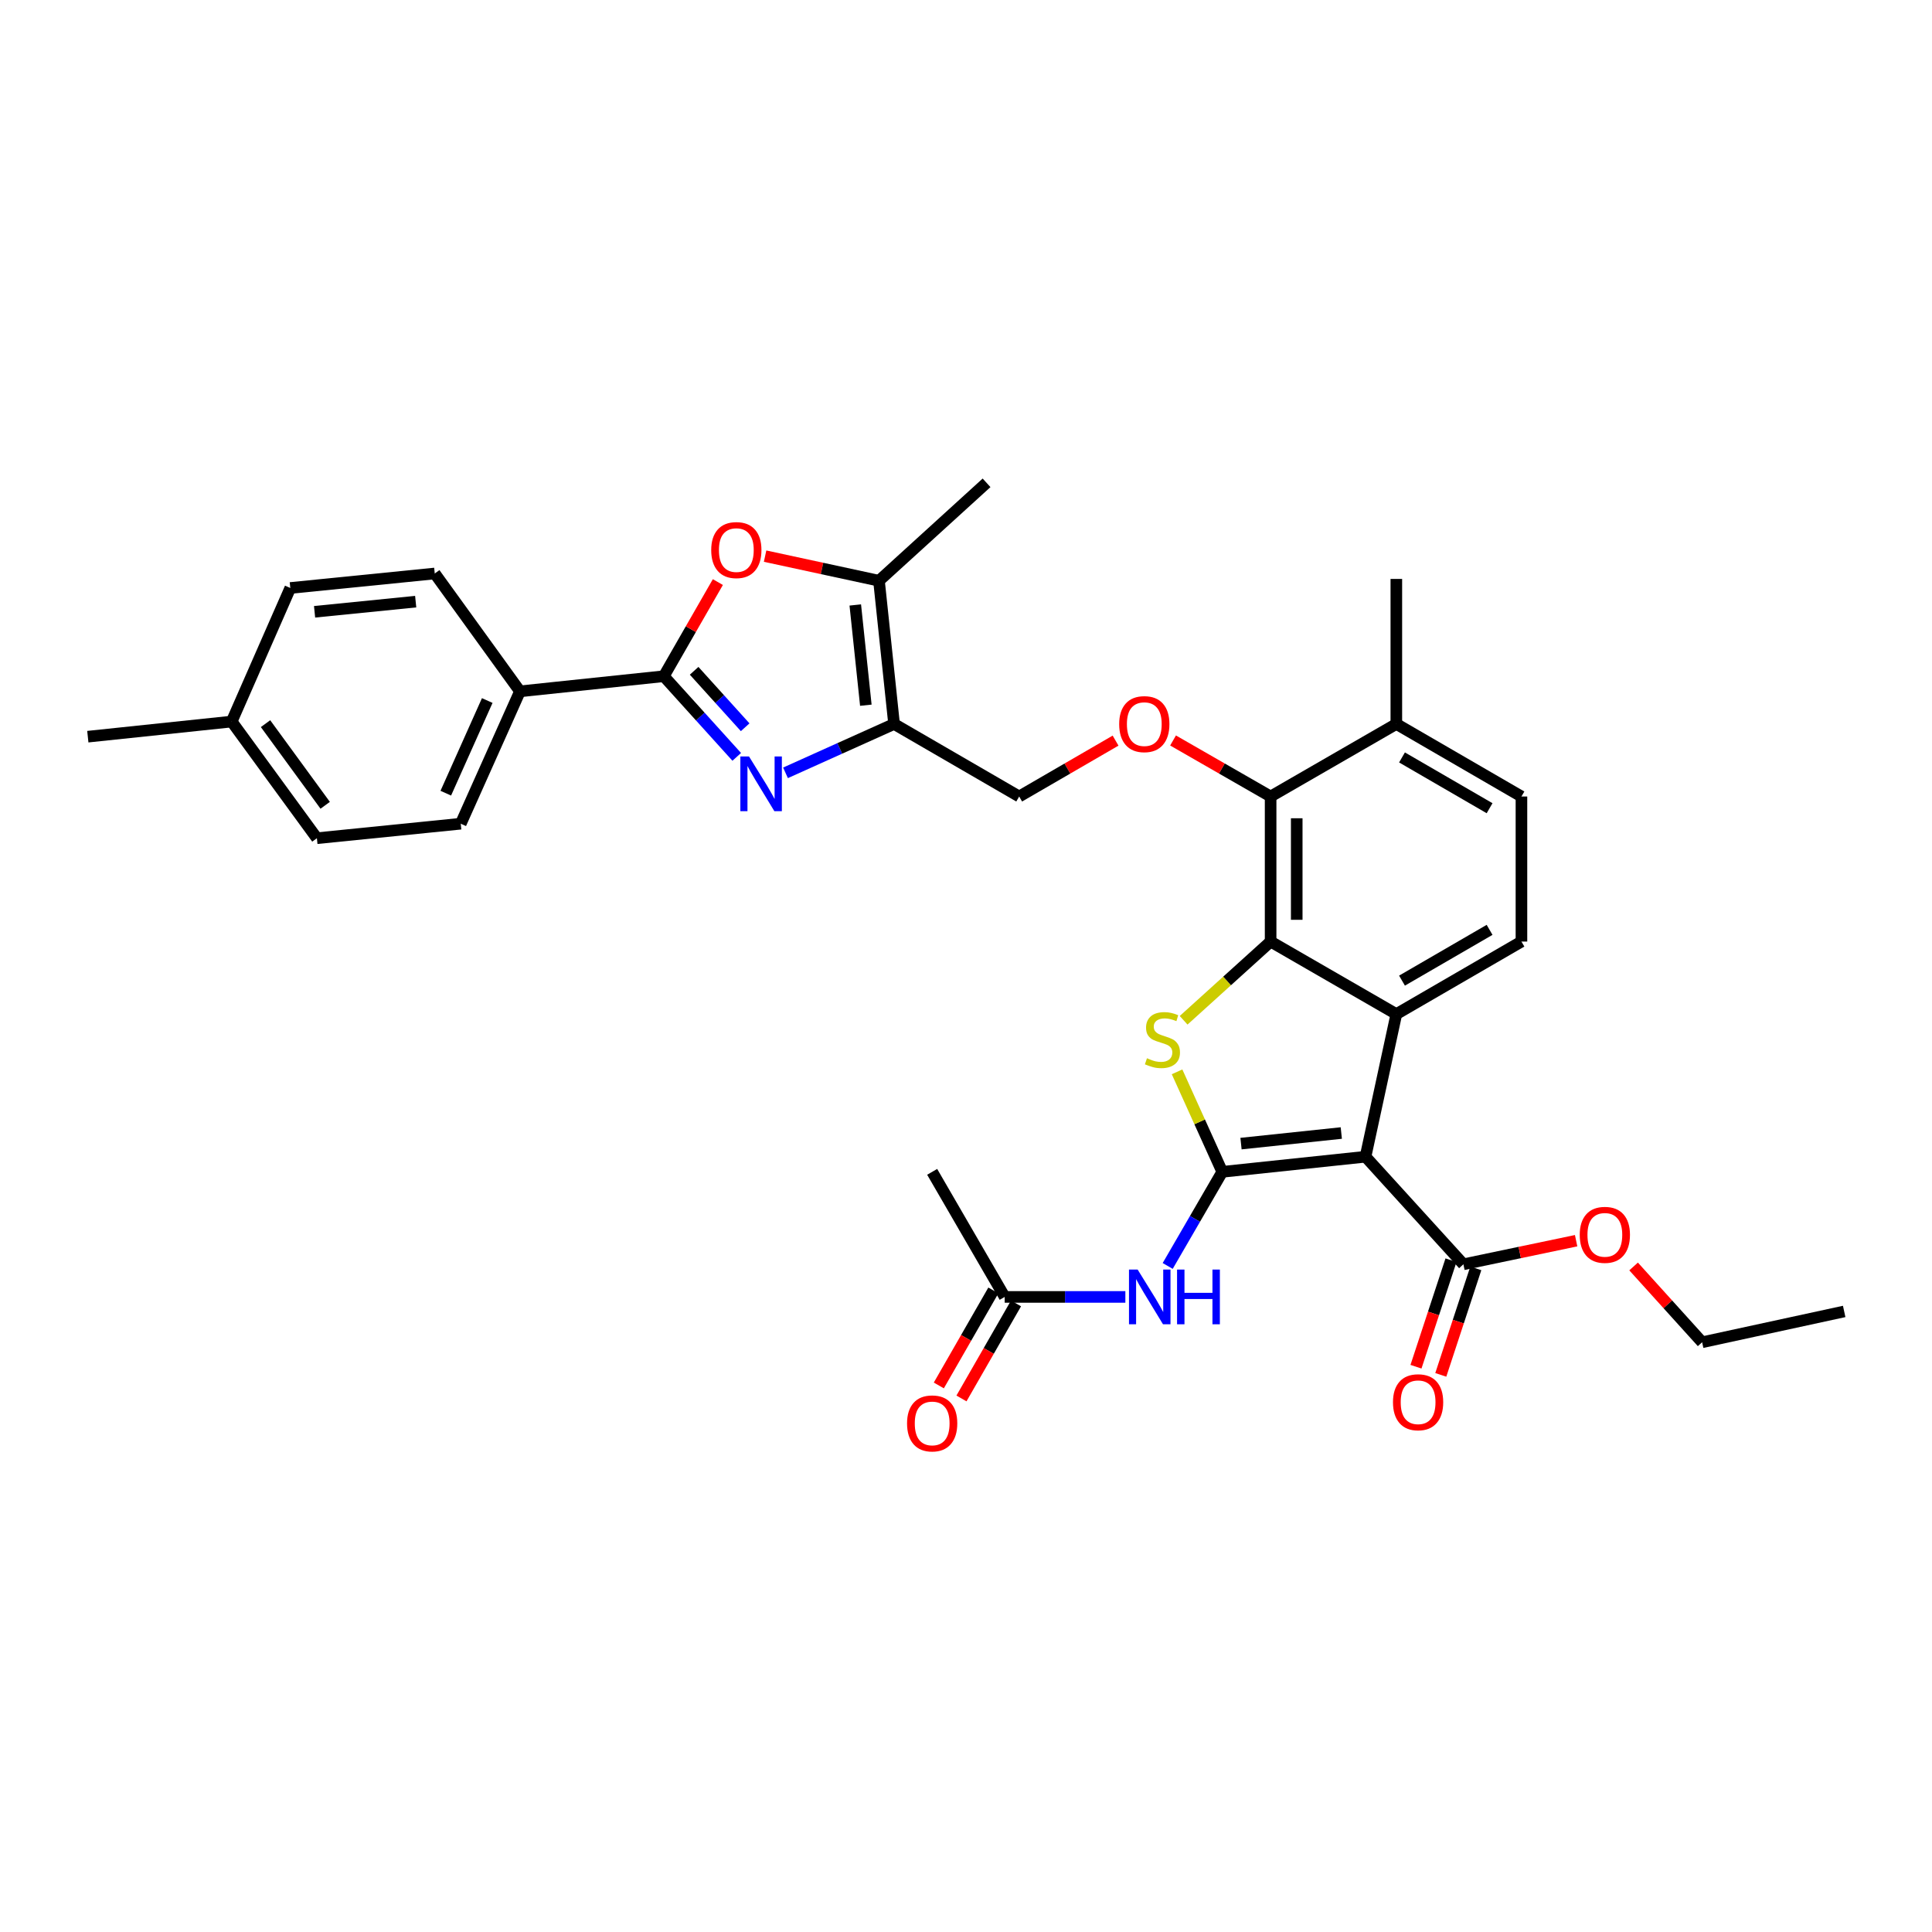 <?xml version='1.0' encoding='iso-8859-1'?>
<svg version='1.1' baseProfile='full'
              xmlns='http://www.w3.org/2000/svg'
                      xmlns:rdkit='http://www.rdkit.org/xml'
                      xmlns:xlink='http://www.w3.org/1999/xlink'
                  xml:space='preserve'
width='1000px' height='1000px' viewBox='0 0 1000 1000'>
<!-- END OF HEADER -->
<rect style='opacity:1.0;fill:#FFFFFF;stroke:none' width='1000' height='1000' x='0' y='0'> </rect>
<path class='bond-0' d='M 632.64,606.542 L 706.792,598.718' style='fill:none;fill-rule:evenodd;stroke:#000000;stroke-width:6px;stroke-linecap:butt;stroke-linejoin:miter;stroke-opacity:1' />
<path class='bond-0' d='M 642.344,591.927 L 694.251,586.45' style='fill:none;fill-rule:evenodd;stroke:#000000;stroke-width:6px;stroke-linecap:butt;stroke-linejoin:miter;stroke-opacity:1' />
<path class='bond-1' d='M 632.64,606.542 L 620.943,580.662' style='fill:none;fill-rule:evenodd;stroke:#000000;stroke-width:6px;stroke-linecap:butt;stroke-linejoin:miter;stroke-opacity:1' />
<path class='bond-1' d='M 620.943,580.662 L 609.247,554.782' style='fill:none;fill-rule:evenodd;stroke:#CCCC00;stroke-width:6px;stroke-linecap:butt;stroke-linejoin:miter;stroke-opacity:1' />
<path class='bond-8' d='M 632.64,606.542 L 618.518,630.898' style='fill:none;fill-rule:evenodd;stroke:#000000;stroke-width:6px;stroke-linecap:butt;stroke-linejoin:miter;stroke-opacity:1' />
<path class='bond-8' d='M 618.518,630.898 L 604.397,655.255' style='fill:none;fill-rule:evenodd;stroke:#0000FF;stroke-width:6px;stroke-linecap:butt;stroke-linejoin:miter;stroke-opacity:1' />
<path class='bond-3' d='M 706.792,598.718 L 722.741,524.897' style='fill:none;fill-rule:evenodd;stroke:#000000;stroke-width:6px;stroke-linecap:butt;stroke-linejoin:miter;stroke-opacity:1' />
<path class='bond-11' d='M 706.792,598.718 L 757.455,654.398' style='fill:none;fill-rule:evenodd;stroke:#000000;stroke-width:6px;stroke-linecap:butt;stroke-linejoin:miter;stroke-opacity:1' />
<path class='bond-2' d='M 612.641,528.097 L 635.154,507.724' style='fill:none;fill-rule:evenodd;stroke:#CCCC00;stroke-width:6px;stroke-linecap:butt;stroke-linejoin:miter;stroke-opacity:1' />
<path class='bond-2' d='M 635.154,507.724 L 657.668,487.351' style='fill:none;fill-rule:evenodd;stroke:#000000;stroke-width:6px;stroke-linecap:butt;stroke-linejoin:miter;stroke-opacity:1' />
<path class='bond-10' d='M 657.668,487.351 L 657.668,412.268' style='fill:none;fill-rule:evenodd;stroke:#000000;stroke-width:6px;stroke-linecap:butt;stroke-linejoin:miter;stroke-opacity:1' />
<path class='bond-10' d='M 671.184,476.089 L 671.184,423.531' style='fill:none;fill-rule:evenodd;stroke:#000000;stroke-width:6px;stroke-linecap:butt;stroke-linejoin:miter;stroke-opacity:1' />
<path class='bond-33' d='M 657.668,487.351 L 722.741,524.897' style='fill:none;fill-rule:evenodd;stroke:#000000;stroke-width:6px;stroke-linecap:butt;stroke-linejoin:miter;stroke-opacity:1' />
<path class='bond-13' d='M 722.741,524.897 L 787.499,487.351' style='fill:none;fill-rule:evenodd;stroke:#000000;stroke-width:6px;stroke-linecap:butt;stroke-linejoin:miter;stroke-opacity:1' />
<path class='bond-13' d='M 725.675,507.572 L 771.006,481.29' style='fill:none;fill-rule:evenodd;stroke:#000000;stroke-width:6px;stroke-linecap:butt;stroke-linejoin:miter;stroke-opacity:1' />
<path class='bond-4' d='M 406.576,400.021 L 434.673,387.372' style='fill:none;fill-rule:evenodd;stroke:#0000FF;stroke-width:6px;stroke-linecap:butt;stroke-linejoin:miter;stroke-opacity:1' />
<path class='bond-4' d='M 434.673,387.372 L 462.77,374.723' style='fill:none;fill-rule:evenodd;stroke:#000000;stroke-width:6px;stroke-linecap:butt;stroke-linejoin:miter;stroke-opacity:1' />
<path class='bond-5' d='M 381.333,391.751 L 362.463,370.881' style='fill:none;fill-rule:evenodd;stroke:#0000FF;stroke-width:6px;stroke-linecap:butt;stroke-linejoin:miter;stroke-opacity:1' />
<path class='bond-5' d='M 362.463,370.881 L 343.594,350.011' style='fill:none;fill-rule:evenodd;stroke:#000000;stroke-width:6px;stroke-linecap:butt;stroke-linejoin:miter;stroke-opacity:1' />
<path class='bond-5' d='M 385.698,376.425 L 372.489,361.816' style='fill:none;fill-rule:evenodd;stroke:#0000FF;stroke-width:6px;stroke-linecap:butt;stroke-linejoin:miter;stroke-opacity:1' />
<path class='bond-5' d='M 372.489,361.816 L 359.281,347.207' style='fill:none;fill-rule:evenodd;stroke:#000000;stroke-width:6px;stroke-linecap:butt;stroke-linejoin:miter;stroke-opacity:1' />
<path class='bond-15' d='M 343.594,350.011 L 269.134,357.835' style='fill:none;fill-rule:evenodd;stroke:#000000;stroke-width:6px;stroke-linecap:butt;stroke-linejoin:miter;stroke-opacity:1' />
<path class='bond-35' d='M 343.594,350.011 L 357.581,325.646' style='fill:none;fill-rule:evenodd;stroke:#000000;stroke-width:6px;stroke-linecap:butt;stroke-linejoin:miter;stroke-opacity:1' />
<path class='bond-35' d='M 357.581,325.646 L 371.569,301.281' style='fill:none;fill-rule:evenodd;stroke:#FF0000;stroke-width:6px;stroke-linecap:butt;stroke-linejoin:miter;stroke-opacity:1' />
<path class='bond-6' d='M 462.77,374.723 L 527.528,412.268' style='fill:none;fill-rule:evenodd;stroke:#000000;stroke-width:6px;stroke-linecap:butt;stroke-linejoin:miter;stroke-opacity:1' />
<path class='bond-9' d='M 462.77,374.723 L 454.961,300.594' style='fill:none;fill-rule:evenodd;stroke:#000000;stroke-width:6px;stroke-linecap:butt;stroke-linejoin:miter;stroke-opacity:1' />
<path class='bond-9' d='M 448.157,365.02 L 442.69,313.129' style='fill:none;fill-rule:evenodd;stroke:#000000;stroke-width:6px;stroke-linecap:butt;stroke-linejoin:miter;stroke-opacity:1' />
<path class='bond-7' d='M 396.013,287.854 L 425.487,294.224' style='fill:none;fill-rule:evenodd;stroke:#FF0000;stroke-width:6px;stroke-linecap:butt;stroke-linejoin:miter;stroke-opacity:1' />
<path class='bond-7' d='M 425.487,294.224 L 454.961,300.594' style='fill:none;fill-rule:evenodd;stroke:#000000;stroke-width:6px;stroke-linecap:butt;stroke-linejoin:miter;stroke-opacity:1' />
<path class='bond-14' d='M 582.485,671.285 L 551.256,671.285' style='fill:none;fill-rule:evenodd;stroke:#0000FF;stroke-width:6px;stroke-linecap:butt;stroke-linejoin:miter;stroke-opacity:1' />
<path class='bond-14' d='M 551.256,671.285 L 520.027,671.285' style='fill:none;fill-rule:evenodd;stroke:#000000;stroke-width:6px;stroke-linecap:butt;stroke-linejoin:miter;stroke-opacity:1' />
<path class='bond-27' d='M 454.961,300.594 L 510.64,249.908' style='fill:none;fill-rule:evenodd;stroke:#000000;stroke-width:6px;stroke-linecap:butt;stroke-linejoin:miter;stroke-opacity:1' />
<path class='bond-12' d='M 657.668,412.268 L 632.419,397.769' style='fill:none;fill-rule:evenodd;stroke:#000000;stroke-width:6px;stroke-linecap:butt;stroke-linejoin:miter;stroke-opacity:1' />
<path class='bond-12' d='M 632.419,397.769 L 607.171,383.271' style='fill:none;fill-rule:evenodd;stroke:#FF0000;stroke-width:6px;stroke-linecap:butt;stroke-linejoin:miter;stroke-opacity:1' />
<path class='bond-17' d='M 657.668,412.268 L 722.741,374.723' style='fill:none;fill-rule:evenodd;stroke:#000000;stroke-width:6px;stroke-linecap:butt;stroke-linejoin:miter;stroke-opacity:1' />
<path class='bond-18' d='M 751.035,652.287 L 741.973,679.849' style='fill:none;fill-rule:evenodd;stroke:#000000;stroke-width:6px;stroke-linecap:butt;stroke-linejoin:miter;stroke-opacity:1' />
<path class='bond-18' d='M 741.973,679.849 L 732.91,707.411' style='fill:none;fill-rule:evenodd;stroke:#FF0000;stroke-width:6px;stroke-linecap:butt;stroke-linejoin:miter;stroke-opacity:1' />
<path class='bond-18' d='M 763.875,656.509 L 754.813,684.071' style='fill:none;fill-rule:evenodd;stroke:#000000;stroke-width:6px;stroke-linecap:butt;stroke-linejoin:miter;stroke-opacity:1' />
<path class='bond-18' d='M 754.813,684.071 L 745.75,711.633' style='fill:none;fill-rule:evenodd;stroke:#FF0000;stroke-width:6px;stroke-linecap:butt;stroke-linejoin:miter;stroke-opacity:1' />
<path class='bond-23' d='M 757.455,654.398 L 786.627,648.291' style='fill:none;fill-rule:evenodd;stroke:#000000;stroke-width:6px;stroke-linecap:butt;stroke-linejoin:miter;stroke-opacity:1' />
<path class='bond-23' d='M 786.627,648.291 L 815.799,642.184' style='fill:none;fill-rule:evenodd;stroke:#FF0000;stroke-width:6px;stroke-linecap:butt;stroke-linejoin:miter;stroke-opacity:1' />
<path class='bond-16' d='M 577.415,383.345 L 552.472,397.807' style='fill:none;fill-rule:evenodd;stroke:#FF0000;stroke-width:6px;stroke-linecap:butt;stroke-linejoin:miter;stroke-opacity:1' />
<path class='bond-16' d='M 552.472,397.807 L 527.528,412.268' style='fill:none;fill-rule:evenodd;stroke:#000000;stroke-width:6px;stroke-linecap:butt;stroke-linejoin:miter;stroke-opacity:1' />
<path class='bond-19' d='M 787.499,487.351 L 787.499,412.268' style='fill:none;fill-rule:evenodd;stroke:#000000;stroke-width:6px;stroke-linecap:butt;stroke-linejoin:miter;stroke-opacity:1' />
<path class='bond-20' d='M 514.166,667.921 L 500.048,692.513' style='fill:none;fill-rule:evenodd;stroke:#000000;stroke-width:6px;stroke-linecap:butt;stroke-linejoin:miter;stroke-opacity:1' />
<path class='bond-20' d='M 500.048,692.513 L 485.931,717.105' style='fill:none;fill-rule:evenodd;stroke:#FF0000;stroke-width:6px;stroke-linecap:butt;stroke-linejoin:miter;stroke-opacity:1' />
<path class='bond-20' d='M 525.888,674.65 L 511.77,699.242' style='fill:none;fill-rule:evenodd;stroke:#000000;stroke-width:6px;stroke-linecap:butt;stroke-linejoin:miter;stroke-opacity:1' />
<path class='bond-20' d='M 511.77,699.242 L 497.653,723.834' style='fill:none;fill-rule:evenodd;stroke:#FF0000;stroke-width:6px;stroke-linecap:butt;stroke-linejoin:miter;stroke-opacity:1' />
<path class='bond-28' d='M 520.027,671.285 L 482.489,606.542' style='fill:none;fill-rule:evenodd;stroke:#000000;stroke-width:6px;stroke-linecap:butt;stroke-linejoin:miter;stroke-opacity:1' />
<path class='bond-21' d='M 269.134,357.835 L 238.482,426.348' style='fill:none;fill-rule:evenodd;stroke:#000000;stroke-width:6px;stroke-linecap:butt;stroke-linejoin:miter;stroke-opacity:1' />
<path class='bond-21' d='M 252.199,362.592 L 230.742,410.551' style='fill:none;fill-rule:evenodd;stroke:#000000;stroke-width:6px;stroke-linecap:butt;stroke-linejoin:miter;stroke-opacity:1' />
<path class='bond-22' d='M 269.134,357.835 L 225.026,296.839' style='fill:none;fill-rule:evenodd;stroke:#000000;stroke-width:6px;stroke-linecap:butt;stroke-linejoin:miter;stroke-opacity:1' />
<path class='bond-29' d='M 722.741,374.723 L 722.741,299.655' style='fill:none;fill-rule:evenodd;stroke:#000000;stroke-width:6px;stroke-linecap:butt;stroke-linejoin:miter;stroke-opacity:1' />
<path class='bond-34' d='M 722.741,374.723 L 787.499,412.268' style='fill:none;fill-rule:evenodd;stroke:#000000;stroke-width:6px;stroke-linecap:butt;stroke-linejoin:miter;stroke-opacity:1' />
<path class='bond-34' d='M 725.675,392.048 L 771.006,418.33' style='fill:none;fill-rule:evenodd;stroke:#000000;stroke-width:6px;stroke-linecap:butt;stroke-linejoin:miter;stroke-opacity:1' />
<path class='bond-24' d='M 238.482,426.348 L 164.022,433.857' style='fill:none;fill-rule:evenodd;stroke:#000000;stroke-width:6px;stroke-linecap:butt;stroke-linejoin:miter;stroke-opacity:1' />
<path class='bond-25' d='M 225.026,296.839 L 150.258,304.341' style='fill:none;fill-rule:evenodd;stroke:#000000;stroke-width:6px;stroke-linecap:butt;stroke-linejoin:miter;stroke-opacity:1' />
<path class='bond-25' d='M 215.16,311.413 L 162.823,316.664' style='fill:none;fill-rule:evenodd;stroke:#000000;stroke-width:6px;stroke-linecap:butt;stroke-linejoin:miter;stroke-opacity:1' />
<path class='bond-30' d='M 845.545,655.521 L 863.285,675.136' style='fill:none;fill-rule:evenodd;stroke:#FF0000;stroke-width:6px;stroke-linecap:butt;stroke-linejoin:miter;stroke-opacity:1' />
<path class='bond-30' d='M 863.285,675.136 L 881.024,694.751' style='fill:none;fill-rule:evenodd;stroke:#000000;stroke-width:6px;stroke-linecap:butt;stroke-linejoin:miter;stroke-opacity:1' />
<path class='bond-36' d='M 164.022,433.857 L 119.914,373.476' style='fill:none;fill-rule:evenodd;stroke:#000000;stroke-width:6px;stroke-linecap:butt;stroke-linejoin:miter;stroke-opacity:1' />
<path class='bond-36' d='M 168.321,416.827 L 137.445,374.561' style='fill:none;fill-rule:evenodd;stroke:#000000;stroke-width:6px;stroke-linecap:butt;stroke-linejoin:miter;stroke-opacity:1' />
<path class='bond-26' d='M 150.258,304.341 L 119.914,373.476' style='fill:none;fill-rule:evenodd;stroke:#000000;stroke-width:6px;stroke-linecap:butt;stroke-linejoin:miter;stroke-opacity:1' />
<path class='bond-31' d='M 119.914,373.476 L 45.455,381.301' style='fill:none;fill-rule:evenodd;stroke:#000000;stroke-width:6px;stroke-linecap:butt;stroke-linejoin:miter;stroke-opacity:1' />
<path class='bond-32' d='M 881.024,694.751 L 954.545,678.802' style='fill:none;fill-rule:evenodd;stroke:#000000;stroke-width:6px;stroke-linecap:butt;stroke-linejoin:miter;stroke-opacity:1' />
<path  class='atom-2' d='M 593.673 547.742
Q 593.993 547.862, 595.313 548.422
Q 596.633 548.982, 598.073 549.342
Q 599.553 549.662, 600.993 549.662
Q 603.673 549.662, 605.233 548.382
Q 606.793 547.062, 606.793 544.782
Q 606.793 543.222, 605.993 542.262
Q 605.233 541.302, 604.033 540.782
Q 602.833 540.262, 600.833 539.662
Q 598.313 538.902, 596.793 538.182
Q 595.313 537.462, 594.233 535.942
Q 593.193 534.422, 593.193 531.862
Q 593.193 528.302, 595.593 526.102
Q 598.033 523.902, 602.833 523.902
Q 606.113 523.902, 609.833 525.462
L 608.913 528.542
Q 605.513 527.142, 602.953 527.142
Q 600.193 527.142, 598.673 528.302
Q 597.153 529.422, 597.193 531.382
Q 597.193 532.902, 597.953 533.822
Q 598.753 534.742, 599.873 535.262
Q 601.033 535.782, 602.953 536.382
Q 605.513 537.182, 607.033 537.982
Q 608.553 538.782, 609.633 540.422
Q 610.753 542.022, 610.753 544.782
Q 610.753 548.702, 608.113 550.822
Q 605.513 552.902, 601.153 552.902
Q 598.633 552.902, 596.713 552.342
Q 594.833 551.822, 592.593 550.902
L 593.673 547.742
' fill='#CCCC00'/>
<path  class='atom-5' d='M 387.69 391.545
L 396.97 406.545
Q 397.89 408.025, 399.37 410.705
Q 400.85 413.385, 400.93 413.545
L 400.93 391.545
L 404.69 391.545
L 404.69 419.865
L 400.81 419.865
L 390.85 403.465
Q 389.69 401.545, 388.45 399.345
Q 387.25 397.145, 386.89 396.465
L 386.89 419.865
L 383.21 419.865
L 383.21 391.545
L 387.69 391.545
' fill='#0000FF'/>
<path  class='atom-8' d='M 368.124 284.717
Q 368.124 277.917, 371.484 274.117
Q 374.844 270.317, 381.124 270.317
Q 387.404 270.317, 390.764 274.117
Q 394.124 277.917, 394.124 284.717
Q 394.124 291.597, 390.724 295.517
Q 387.324 299.397, 381.124 299.397
Q 374.884 299.397, 371.484 295.517
Q 368.124 291.637, 368.124 284.717
M 381.124 296.197
Q 385.444 296.197, 387.764 293.317
Q 390.124 290.397, 390.124 284.717
Q 390.124 279.157, 387.764 276.357
Q 385.444 273.517, 381.124 273.517
Q 376.804 273.517, 374.444 276.317
Q 372.124 279.117, 372.124 284.717
Q 372.124 290.437, 374.444 293.317
Q 376.804 296.197, 381.124 296.197
' fill='#FF0000'/>
<path  class='atom-9' d='M 588.842 657.125
L 598.122 672.125
Q 599.042 673.605, 600.522 676.285
Q 602.002 678.965, 602.082 679.125
L 602.082 657.125
L 605.842 657.125
L 605.842 685.445
L 601.962 685.445
L 592.002 669.045
Q 590.842 667.125, 589.602 664.925
Q 588.402 662.725, 588.042 662.045
L 588.042 685.445
L 584.362 685.445
L 584.362 657.125
L 588.842 657.125
' fill='#0000FF'/>
<path  class='atom-9' d='M 609.242 657.125
L 613.082 657.125
L 613.082 669.165
L 627.562 669.165
L 627.562 657.125
L 631.402 657.125
L 631.402 685.445
L 627.562 685.445
L 627.562 672.365
L 613.082 672.365
L 613.082 685.445
L 609.242 685.445
L 609.242 657.125
' fill='#0000FF'/>
<path  class='atom-13' d='M 579.286 374.803
Q 579.286 368.003, 582.646 364.203
Q 586.006 360.403, 592.286 360.403
Q 598.566 360.403, 601.926 364.203
Q 605.286 368.003, 605.286 374.803
Q 605.286 381.683, 601.886 385.603
Q 598.486 389.483, 592.286 389.483
Q 586.046 389.483, 582.646 385.603
Q 579.286 381.723, 579.286 374.803
M 592.286 386.283
Q 596.606 386.283, 598.926 383.403
Q 601.286 380.483, 601.286 374.803
Q 601.286 369.243, 598.926 366.443
Q 596.606 363.603, 592.286 363.603
Q 587.966 363.603, 585.606 366.403
Q 583.286 369.203, 583.286 374.803
Q 583.286 380.523, 585.606 383.403
Q 587.966 386.283, 592.286 386.283
' fill='#FF0000'/>
<path  class='atom-19' d='M 721.005 725.799
Q 721.005 718.999, 724.365 715.199
Q 727.725 711.399, 734.005 711.399
Q 740.285 711.399, 743.645 715.199
Q 747.005 718.999, 747.005 725.799
Q 747.005 732.679, 743.605 736.599
Q 740.205 740.479, 734.005 740.479
Q 727.765 740.479, 724.365 736.599
Q 721.005 732.719, 721.005 725.799
M 734.005 737.279
Q 738.325 737.279, 740.645 734.399
Q 743.005 731.479, 743.005 725.799
Q 743.005 720.239, 740.645 717.439
Q 738.325 714.599, 734.005 714.599
Q 729.685 714.599, 727.325 717.399
Q 725.005 720.199, 725.005 725.799
Q 725.005 731.519, 727.325 734.399
Q 729.685 737.279, 734.005 737.279
' fill='#FF0000'/>
<path  class='atom-21' d='M 469.489 736.754
Q 469.489 729.954, 472.849 726.154
Q 476.209 722.354, 482.489 722.354
Q 488.769 722.354, 492.129 726.154
Q 495.489 729.954, 495.489 736.754
Q 495.489 743.634, 492.089 747.554
Q 488.689 751.434, 482.489 751.434
Q 476.249 751.434, 472.849 747.554
Q 469.489 743.674, 469.489 736.754
M 482.489 748.234
Q 486.809 748.234, 489.129 745.354
Q 491.489 742.434, 491.489 736.754
Q 491.489 731.194, 489.129 728.394
Q 486.809 725.554, 482.489 725.554
Q 478.169 725.554, 475.809 728.354
Q 473.489 731.154, 473.489 736.754
Q 473.489 742.474, 475.809 745.354
Q 478.169 748.234, 482.489 748.234
' fill='#FF0000'/>
<path  class='atom-24' d='M 817.669 639.152
Q 817.669 632.352, 821.029 628.552
Q 824.389 624.752, 830.669 624.752
Q 836.949 624.752, 840.309 628.552
Q 843.669 632.352, 843.669 639.152
Q 843.669 646.032, 840.269 649.952
Q 836.869 653.832, 830.669 653.832
Q 824.429 653.832, 821.029 649.952
Q 817.669 646.072, 817.669 639.152
M 830.669 650.632
Q 834.989 650.632, 837.309 647.752
Q 839.669 644.832, 839.669 639.152
Q 839.669 633.592, 837.309 630.792
Q 834.989 627.952, 830.669 627.952
Q 826.349 627.952, 823.989 630.752
Q 821.669 633.552, 821.669 639.152
Q 821.669 644.872, 823.989 647.752
Q 826.349 650.632, 830.669 650.632
' fill='#FF0000'/>
</svg>
